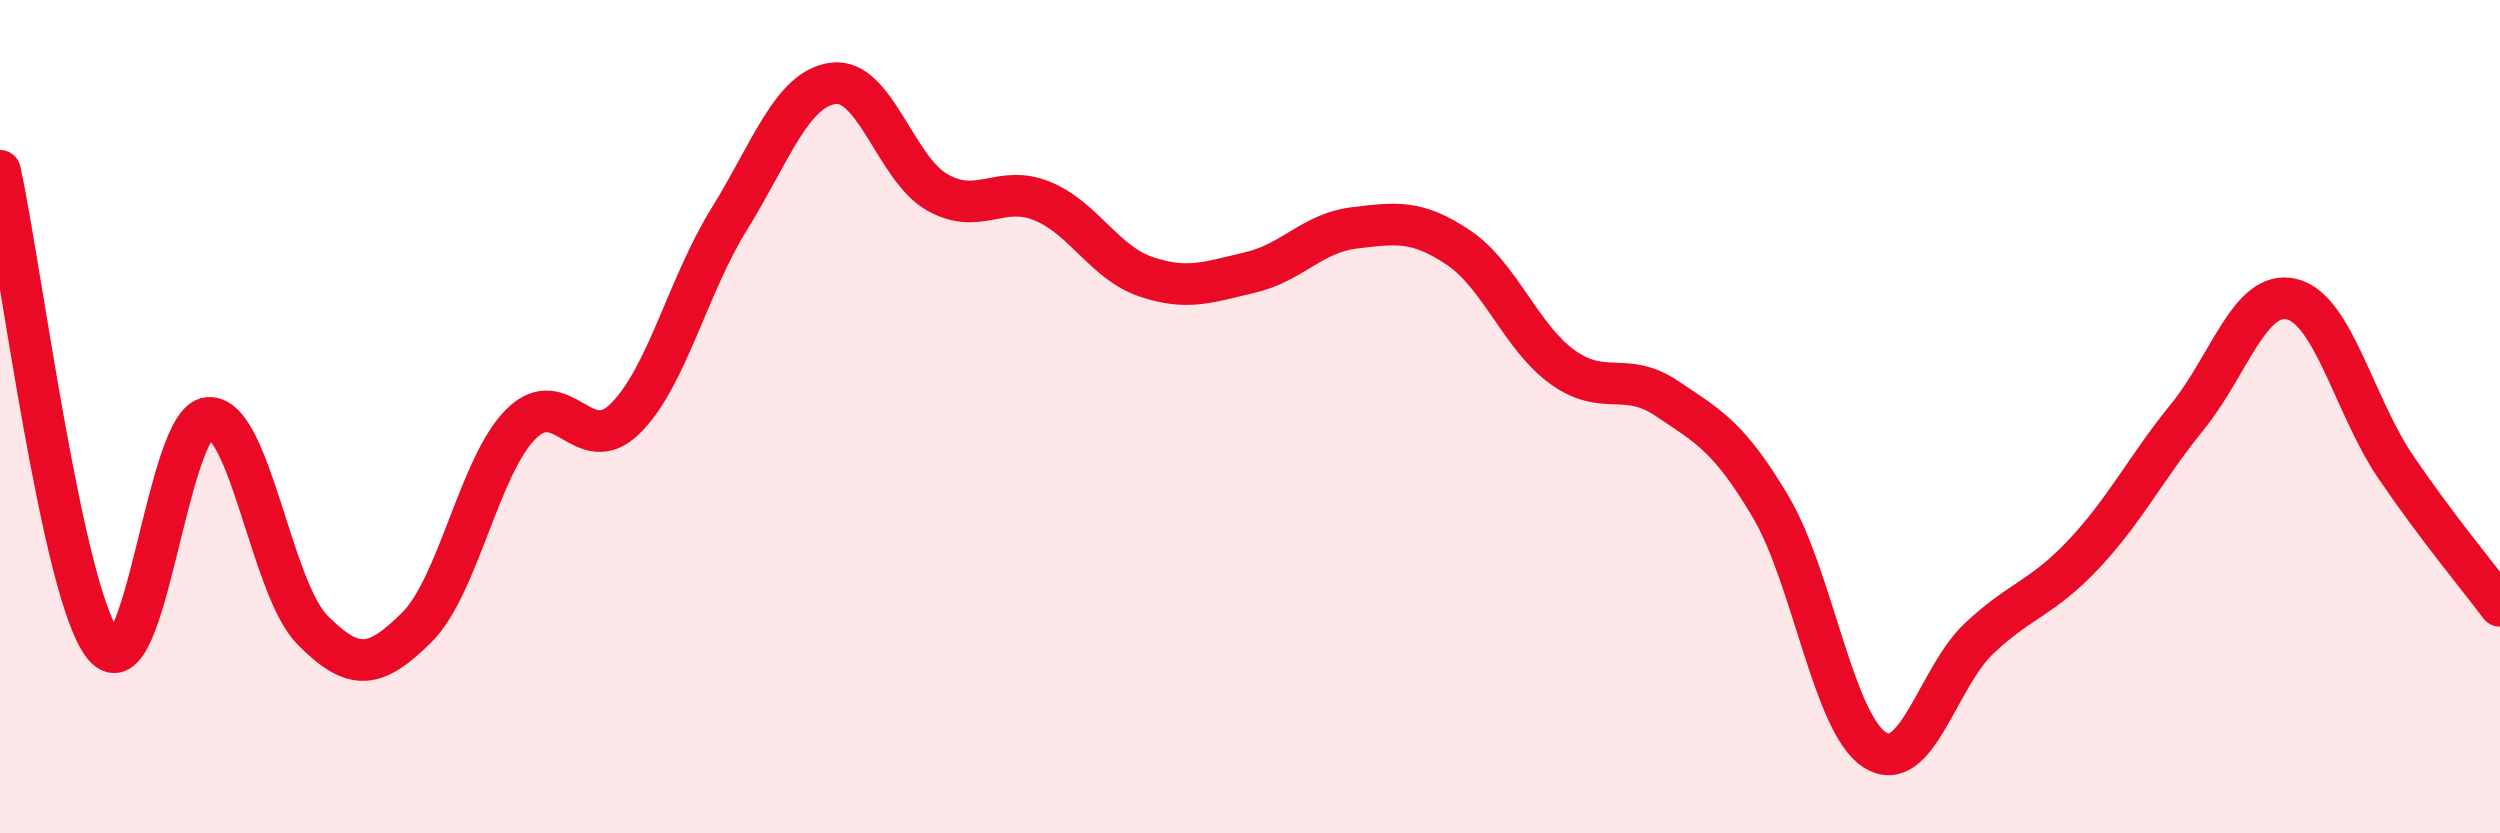 
    <svg width="60" height="20" viewBox="0 0 60 20" xmlns="http://www.w3.org/2000/svg">
      <path
        d="M 0,4.1 C 0.5,6.38 1.5,14.32 2.5,15.51 C 3.5,16.7 4,10.11 5,10.03 C 6,9.95 6.5,14.11 7.5,15.12 C 8.5,16.13 9,16.05 10,15.06 C 11,14.07 11.5,11.18 12.5,10.18 C 13.5,9.18 14,11.03 15,10.05 C 16,9.07 16.5,6.87 17.5,5.26 C 18.5,3.65 19,2.13 20,2 C 21,1.87 21.5,4.06 22.5,4.62 C 23.5,5.18 24,4.42 25,4.82 C 26,5.22 26.5,6.3 27.5,6.64 C 28.5,6.98 29,6.77 30,6.54 C 31,6.31 31.5,5.59 32.5,5.47 C 33.5,5.35 34,5.27 35,5.94 C 36,6.61 36.5,8.09 37.5,8.81 C 38.5,9.53 39,8.89 40,9.56 C 41,10.23 41.5,10.48 42.5,12.17 C 43.5,13.86 44,17.37 45,18 C 46,18.63 46.5,16.26 47.5,15.32 C 48.5,14.38 49,14.37 50,13.31 C 51,12.25 51.5,11.23 52.5,10 C 53.5,8.77 54,6.94 55,7.18 C 56,7.42 56.5,9.74 57.5,11.21 C 58.5,12.68 59.5,13.87 60,14.54L60 20L0 20Z"
        fill="#EB0A25"
        opacity="0.1"
        stroke-linecap="round"
        stroke-linejoin="round"
      />
      <path
        d="M 0,4.1 C 0.5,6.38 1.5,14.32 2.5,15.51 C 3.5,16.7 4,10.11 5,10.03 C 6,9.95 6.5,14.11 7.5,15.12 C 8.5,16.13 9,16.05 10,15.06 C 11,14.07 11.5,11.18 12.5,10.18 C 13.5,9.18 14,11.03 15,10.05 C 16,9.07 16.5,6.87 17.5,5.26 C 18.5,3.65 19,2.13 20,2 C 21,1.87 21.5,4.06 22.5,4.62 C 23.5,5.18 24,4.42 25,4.82 C 26,5.22 26.5,6.3 27.5,6.64 C 28.5,6.98 29,6.77 30,6.54 C 31,6.31 31.5,5.59 32.5,5.47 C 33.5,5.35 34,5.27 35,5.94 C 36,6.61 36.5,8.09 37.5,8.81 C 38.5,9.53 39,8.89 40,9.56 C 41,10.23 41.5,10.48 42.5,12.17 C 43.5,13.86 44,17.37 45,18 C 46,18.63 46.5,16.26 47.5,15.32 C 48.5,14.38 49,14.37 50,13.31 C 51,12.25 51.5,11.23 52.5,10 C 53.5,8.77 54,6.94 55,7.18 C 56,7.42 56.5,9.74 57.5,11.21 C 58.5,12.68 59.5,13.87 60,14.54"
        stroke="#EB0A25"
        stroke-width="1"
        fill="none"
        stroke-linecap="round"
        stroke-linejoin="round"
      />
    </svg>
  